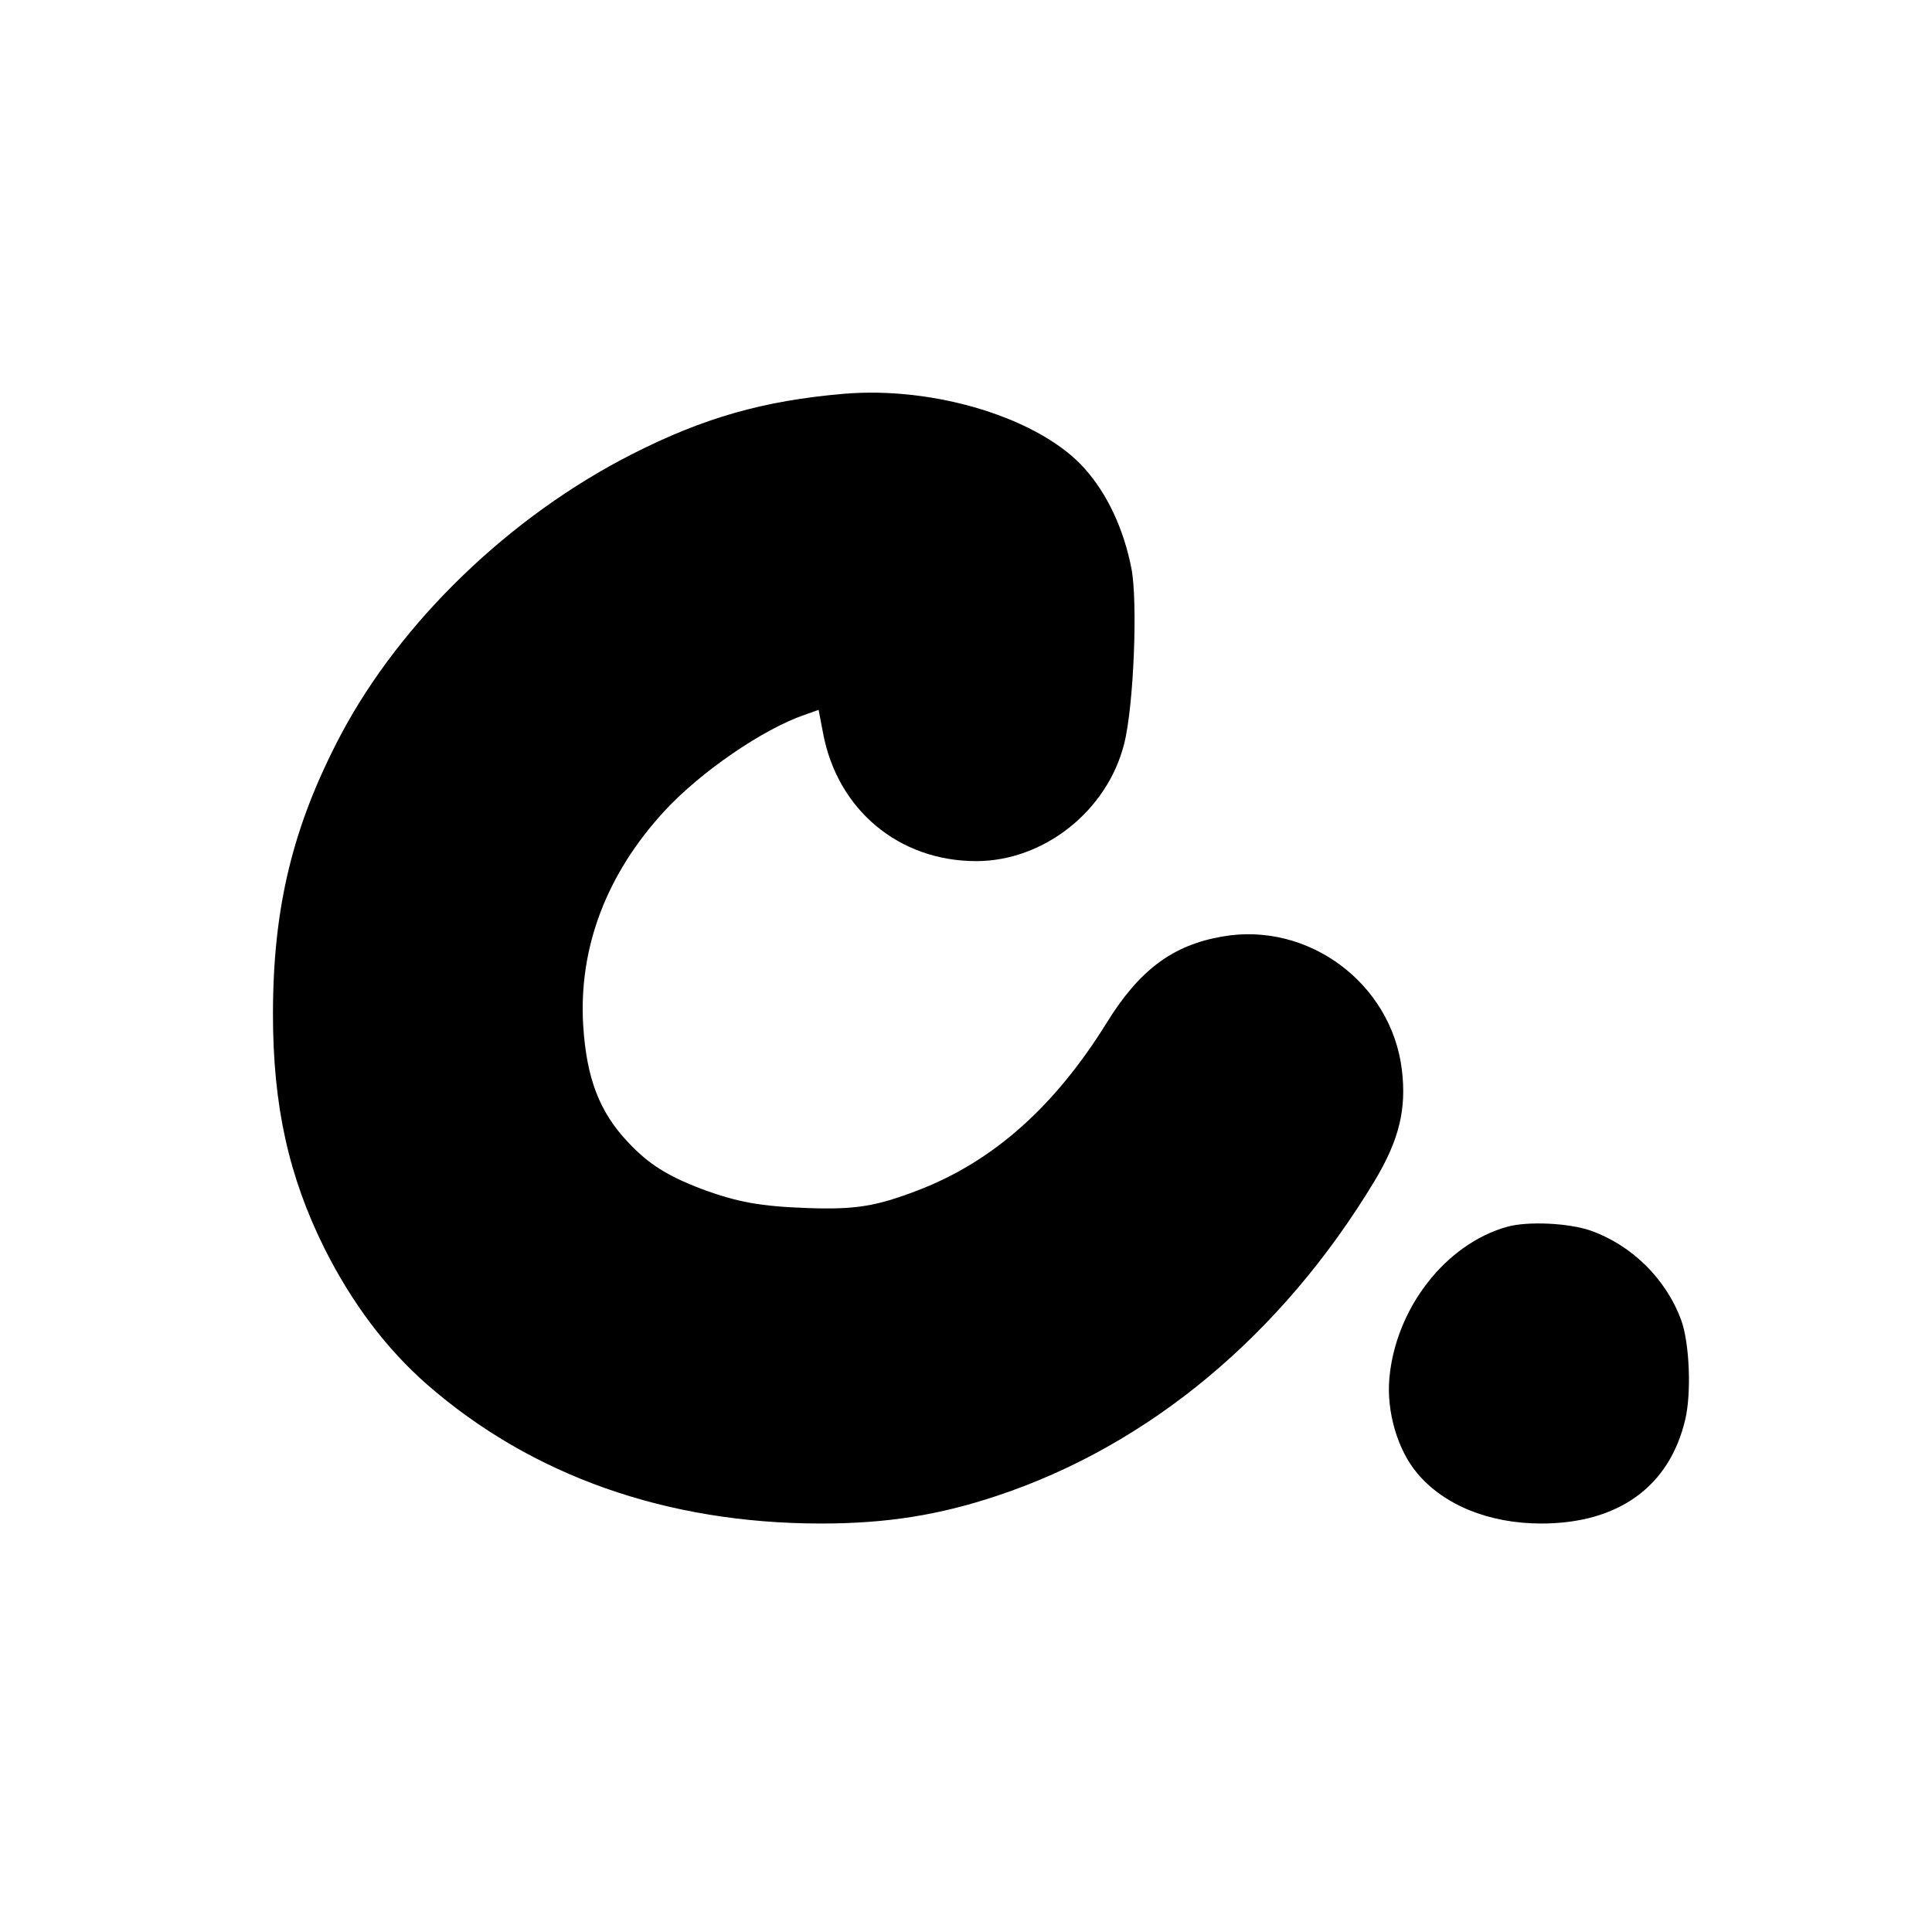 <svg version="1" xmlns="http://www.w3.org/2000/svg" width="933.333" height="933.333" viewBox="0 0 700 700"><path d="M305.5 142.7c-29 2.5-50.6 8.7-76.4 21.8-44.3 22.5-83.8 60.6-105.6 101.7-17.4 33-24.6 62.5-24.6 101.3 0 33.1 5.7 58.8 18.7 84.9 10 19.9 22.4 36.3 37.1 49.2 37.9 33.1 86.9 50.4 142.8 50.4 23.6 0 42.7-3 63.9-10.1 55-18.3 103-58.3 136.5-113.8 9-14.9 11.8-26.2 10-40.7-3.9-31.2-33.9-53.5-64.9-48.1-18.1 3.1-30.2 12.1-42.1 31.4-18.9 30.4-41.2 50.2-68.4 60.6-15.1 5.8-22.6 7-39.9 6.4-16.9-.6-25.5-2.1-38.6-7-12.1-4.6-19.1-9-26.3-16.7-10.5-11-15.2-23.3-16.4-42.5-1.7-28.2 8.5-54.9 29.4-77.6 13.2-14.3 35.7-29.7 50.8-34.9l5.1-1.8 1.6 8.4c5.2 27.8 27.5 46.4 55.5 46.4 24.5 0 47.5-18.2 53.6-42.5 3.5-13.7 5-51.8 2.6-63.7-2.8-14.2-8.7-26.8-16.8-35.9-16-18.2-54.3-30.1-87.6-27.2zM546 444.5c-22.3 6.3-40.3 29.5-42.6 54.8-1.1 12.2 3 26.1 10.1 34.5 9.7 11.6 26.2 18.2 44.9 18.2 28 0 46.5-13.4 52.2-37.7 2.3-9.7 1.5-27.7-1.4-35.8-5.5-15.1-17.9-27.3-32.8-32.6-8-2.8-22.9-3.5-30.4-1.4z"/></svg>
